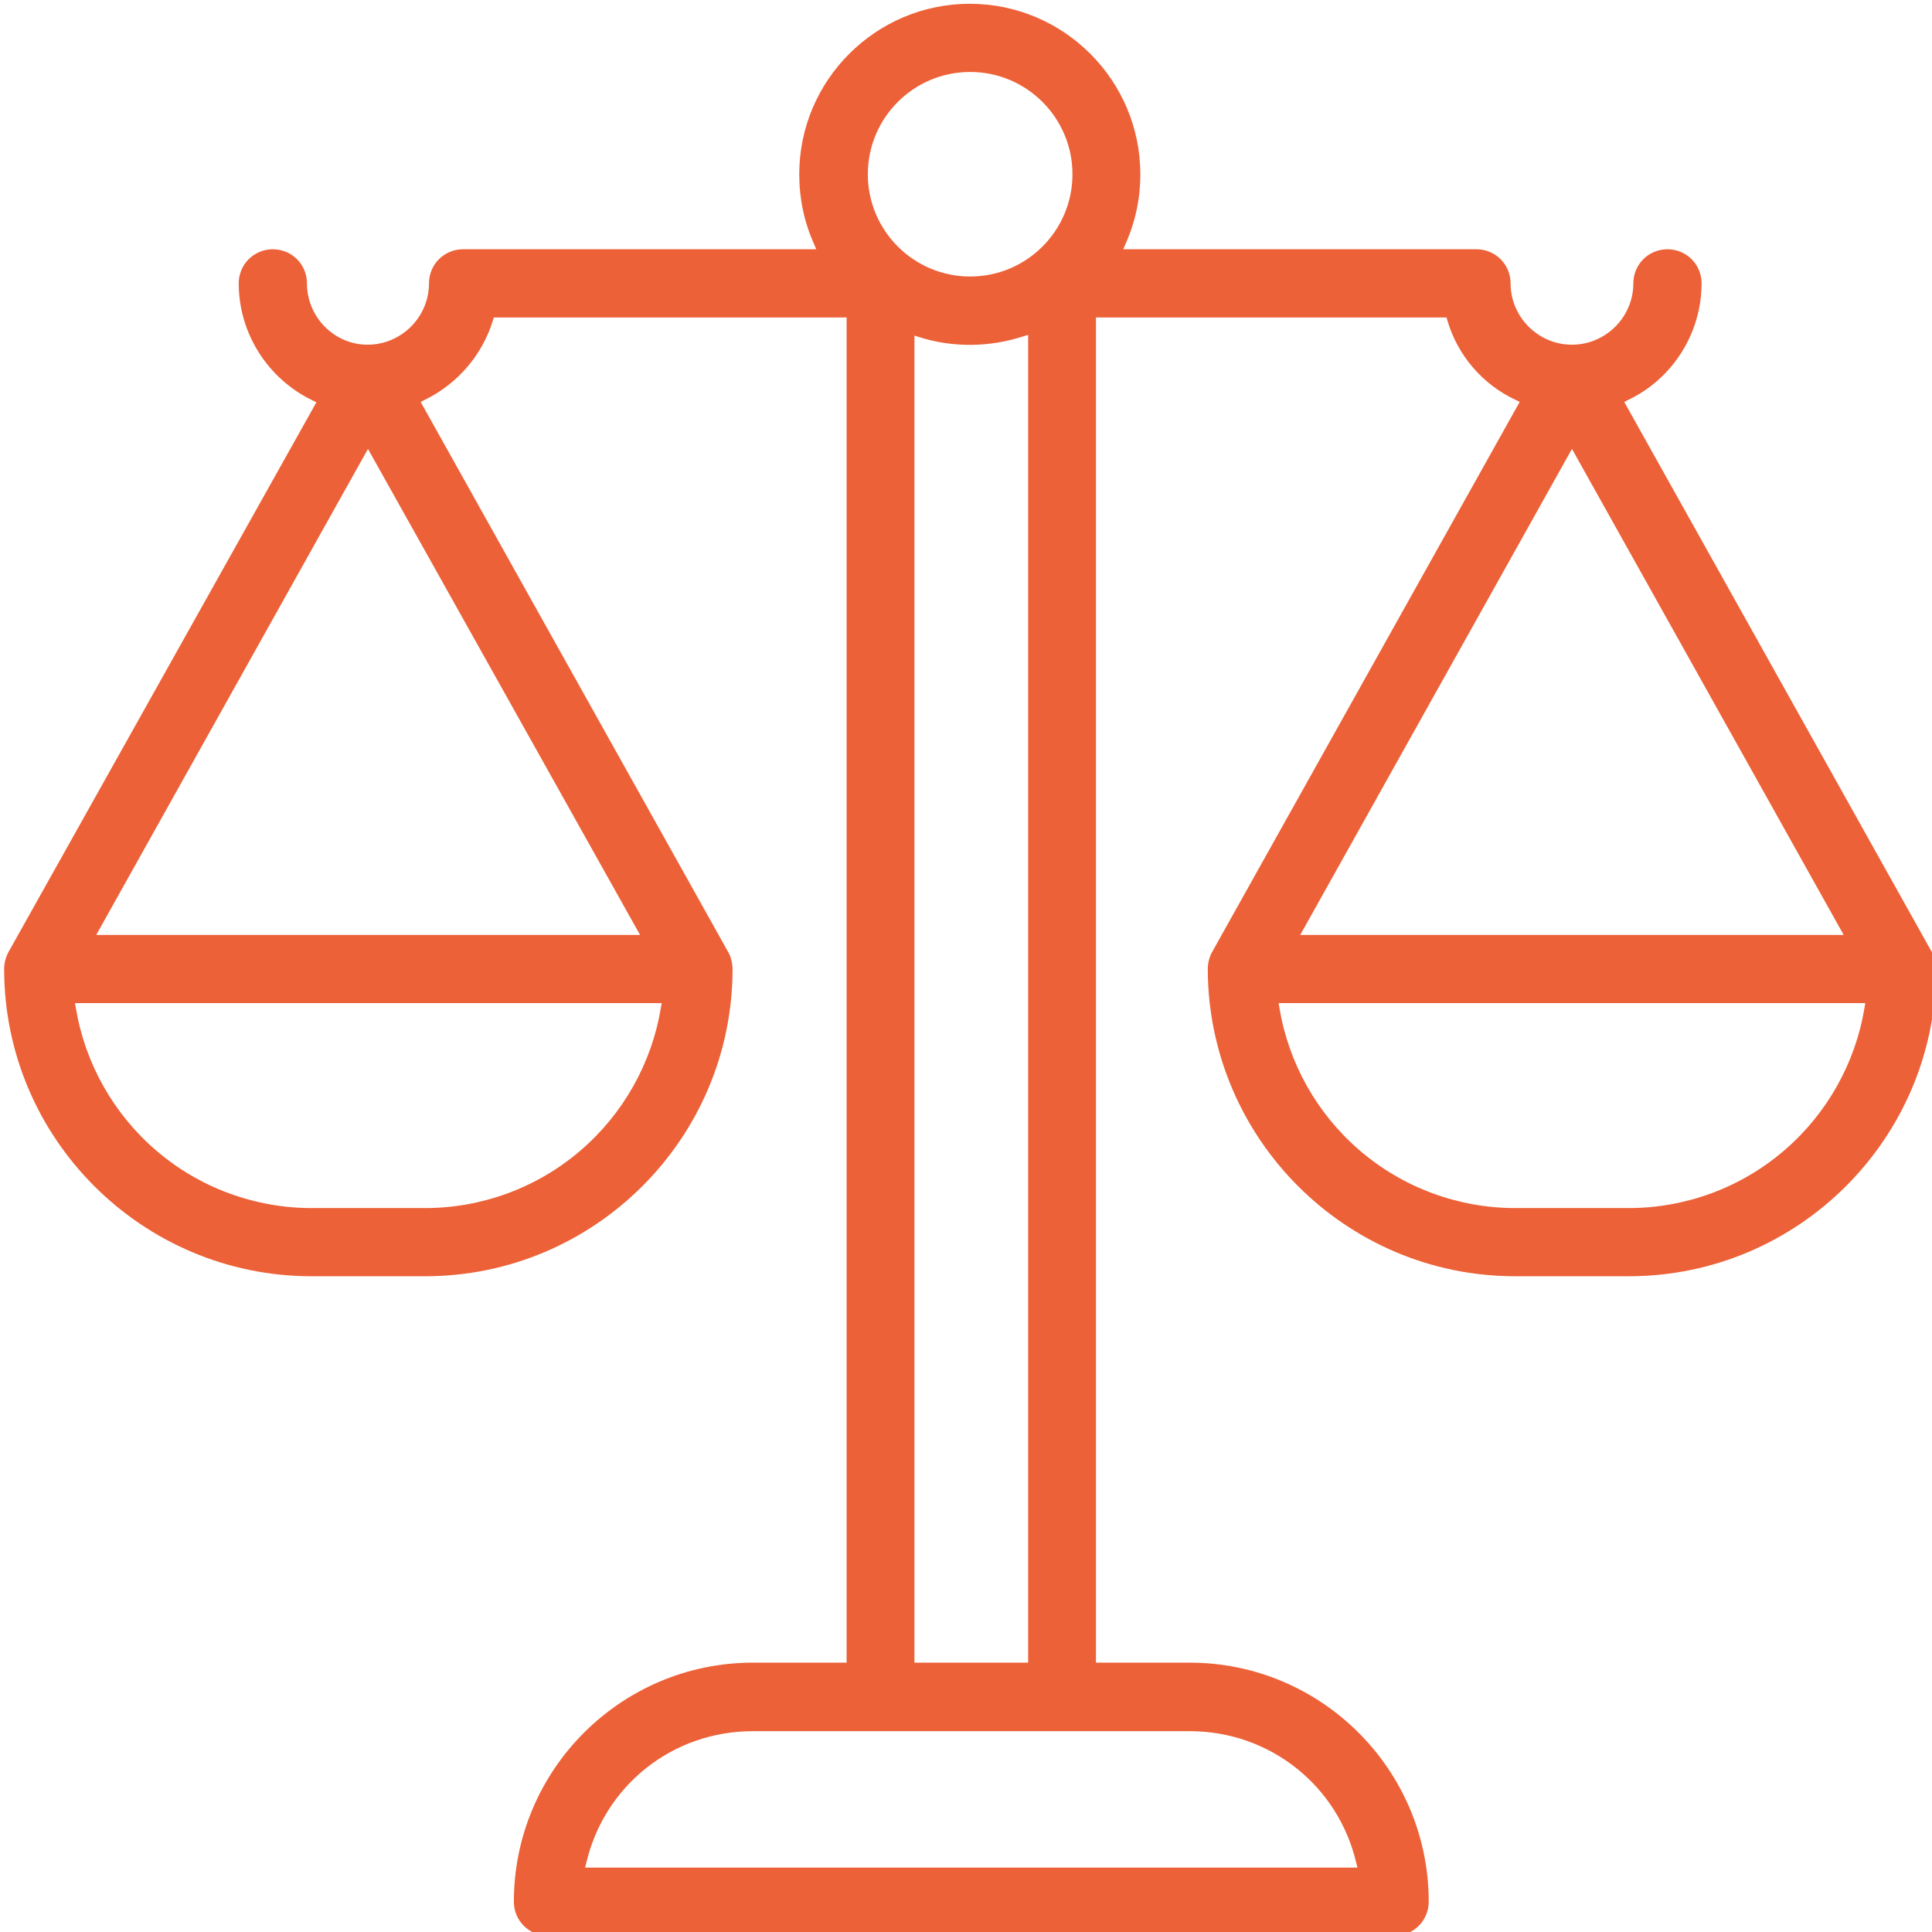 <svg width="48" height="48" viewBox="0 0 48 48" fill="none" xmlns="http://www.w3.org/2000/svg">
<path d="M37.643 31.708H40.467C44.676 31.708 48.103 28.282 48.103 24.075C48.103 23.934 48.066 23.783 48 23.661L40.354 9.986L40.448 9.938C41.559 9.411 42.275 8.273 42.275 7.04C42.275 6.569 41.898 6.193 41.428 6.193C40.957 6.193 40.58 6.569 40.58 7.04C40.58 7.877 39.893 8.564 39.055 8.564C38.217 8.564 37.53 7.877 37.53 7.04C37.53 6.569 37.153 6.193 36.682 6.193H27.907L27.963 6.061C28.208 5.515 28.331 4.931 28.331 4.329C28.331 1.995 26.429 0.094 24.094 0.094C21.759 0.094 19.857 1.995 19.857 4.329C19.857 4.931 19.979 5.515 20.224 6.061L20.28 6.193H11.505C11.034 6.193 10.658 6.569 10.658 7.04C10.658 7.877 9.971 8.564 9.133 8.564C8.304 8.564 7.626 7.877 7.626 7.04C7.626 6.569 7.249 6.193 6.779 6.193C6.308 6.193 5.931 6.569 5.931 7.04C5.931 8.273 6.647 9.411 7.767 9.948L7.861 9.995L0.207 23.661C0.141 23.783 0.103 23.934 0.103 24.075C0.103 28.282 3.53 31.708 7.739 31.708H10.564C14.772 31.708 18.2 28.282 18.2 24.075C18.2 23.934 18.162 23.783 18.096 23.661L10.451 9.986L10.545 9.938C11.364 9.543 11.986 8.818 12.249 7.953L12.268 7.887H21.034V41.308H18.708C15.431 41.308 12.767 43.971 12.767 47.247C12.767 47.717 13.144 48.094 13.614 48.094H34.648C35.119 48.094 35.496 47.717 35.496 47.247C35.496 43.971 32.831 41.308 29.555 41.308H27.229V7.887H35.938L35.957 7.953C36.211 8.828 36.833 9.553 37.661 9.938L37.756 9.986L30.11 23.661C30.044 23.783 30.007 23.934 30.007 24.075C30.016 28.282 33.434 31.708 37.643 31.708ZM16.42 25.035C16.194 26.409 15.488 27.67 14.424 28.583C13.351 29.506 11.976 30.014 10.564 30.014H7.739C6.327 30.014 4.952 29.506 3.879 28.583C2.815 27.67 2.109 26.409 1.883 25.035L1.864 24.922H16.439L16.42 25.035ZM15.902 23.228H2.391L9.142 11.153L15.902 23.228ZM24.103 1.788C25.506 1.788 26.645 2.927 26.645 4.329C26.645 5.731 25.506 6.87 24.103 6.87C22.7 6.87 21.561 5.731 21.561 4.329C21.561 2.927 22.7 1.788 24.103 1.788ZM25.544 8.32V41.308H22.719V8.338L22.841 8.376C23.67 8.64 24.583 8.63 25.421 8.357L25.544 8.32ZM29.564 43.011C31.541 43.011 33.246 44.357 33.697 46.287L33.726 46.4H14.537L14.565 46.287C15.017 44.357 16.712 43.011 18.699 43.011H29.564ZM39.055 11.153L45.806 23.228H32.304L39.055 11.153ZM31.767 24.922H46.343L46.324 25.035C46.098 26.409 45.392 27.67 44.328 28.583C43.254 29.506 41.88 30.014 40.467 30.014H37.643C36.23 30.014 34.856 29.506 33.782 28.583C32.718 27.67 32.012 26.409 31.786 25.035L31.767 24.922Z" fill="#EC6137"/>
</svg>
